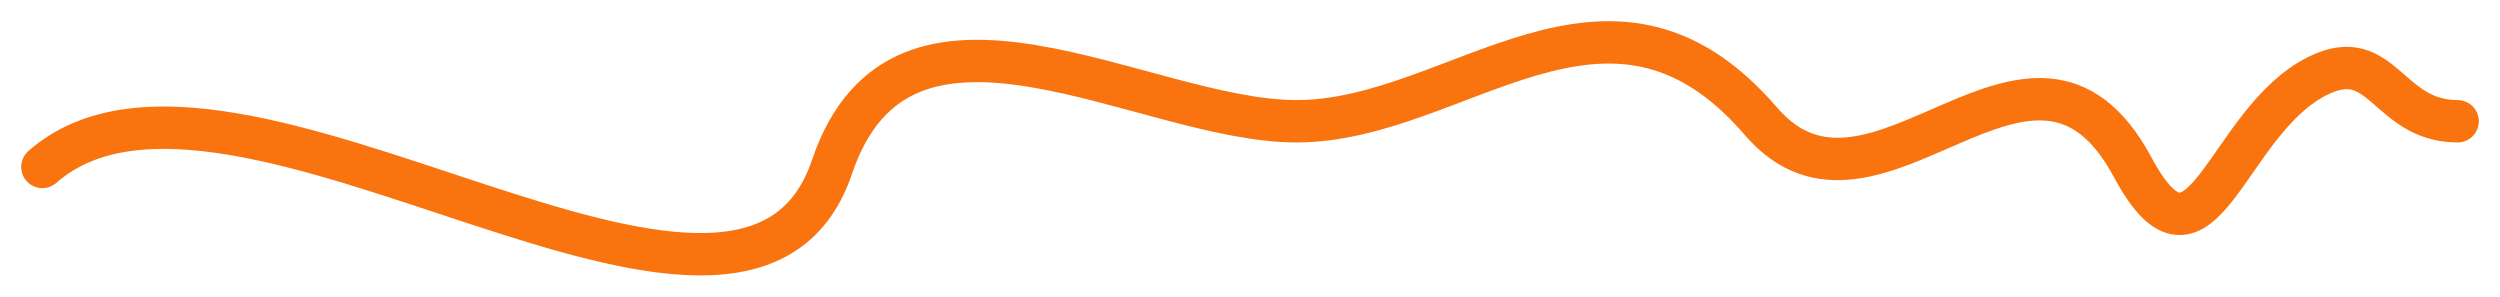<?xml version="1.0" encoding="UTF-8"?> <svg xmlns="http://www.w3.org/2000/svg" width="59" height="7" viewBox="0 0 59 7" fill="none"><path d="M1 3.94C5.44 0.038 17.546 10.123 19.635 3.94C21.293 -0.969 26.986 2.862 30.596 2.862C34.406 2.862 37.956 -1.327 41.558 2.862C44.243 5.985 47.958 -0.469 50.327 3.94C51.971 6.999 52.506 2.864 54.712 1.784C56.235 1.038 56.341 2.862 58 2.862" stroke="#F9740F" stroke-linecap="round"></path></svg> 